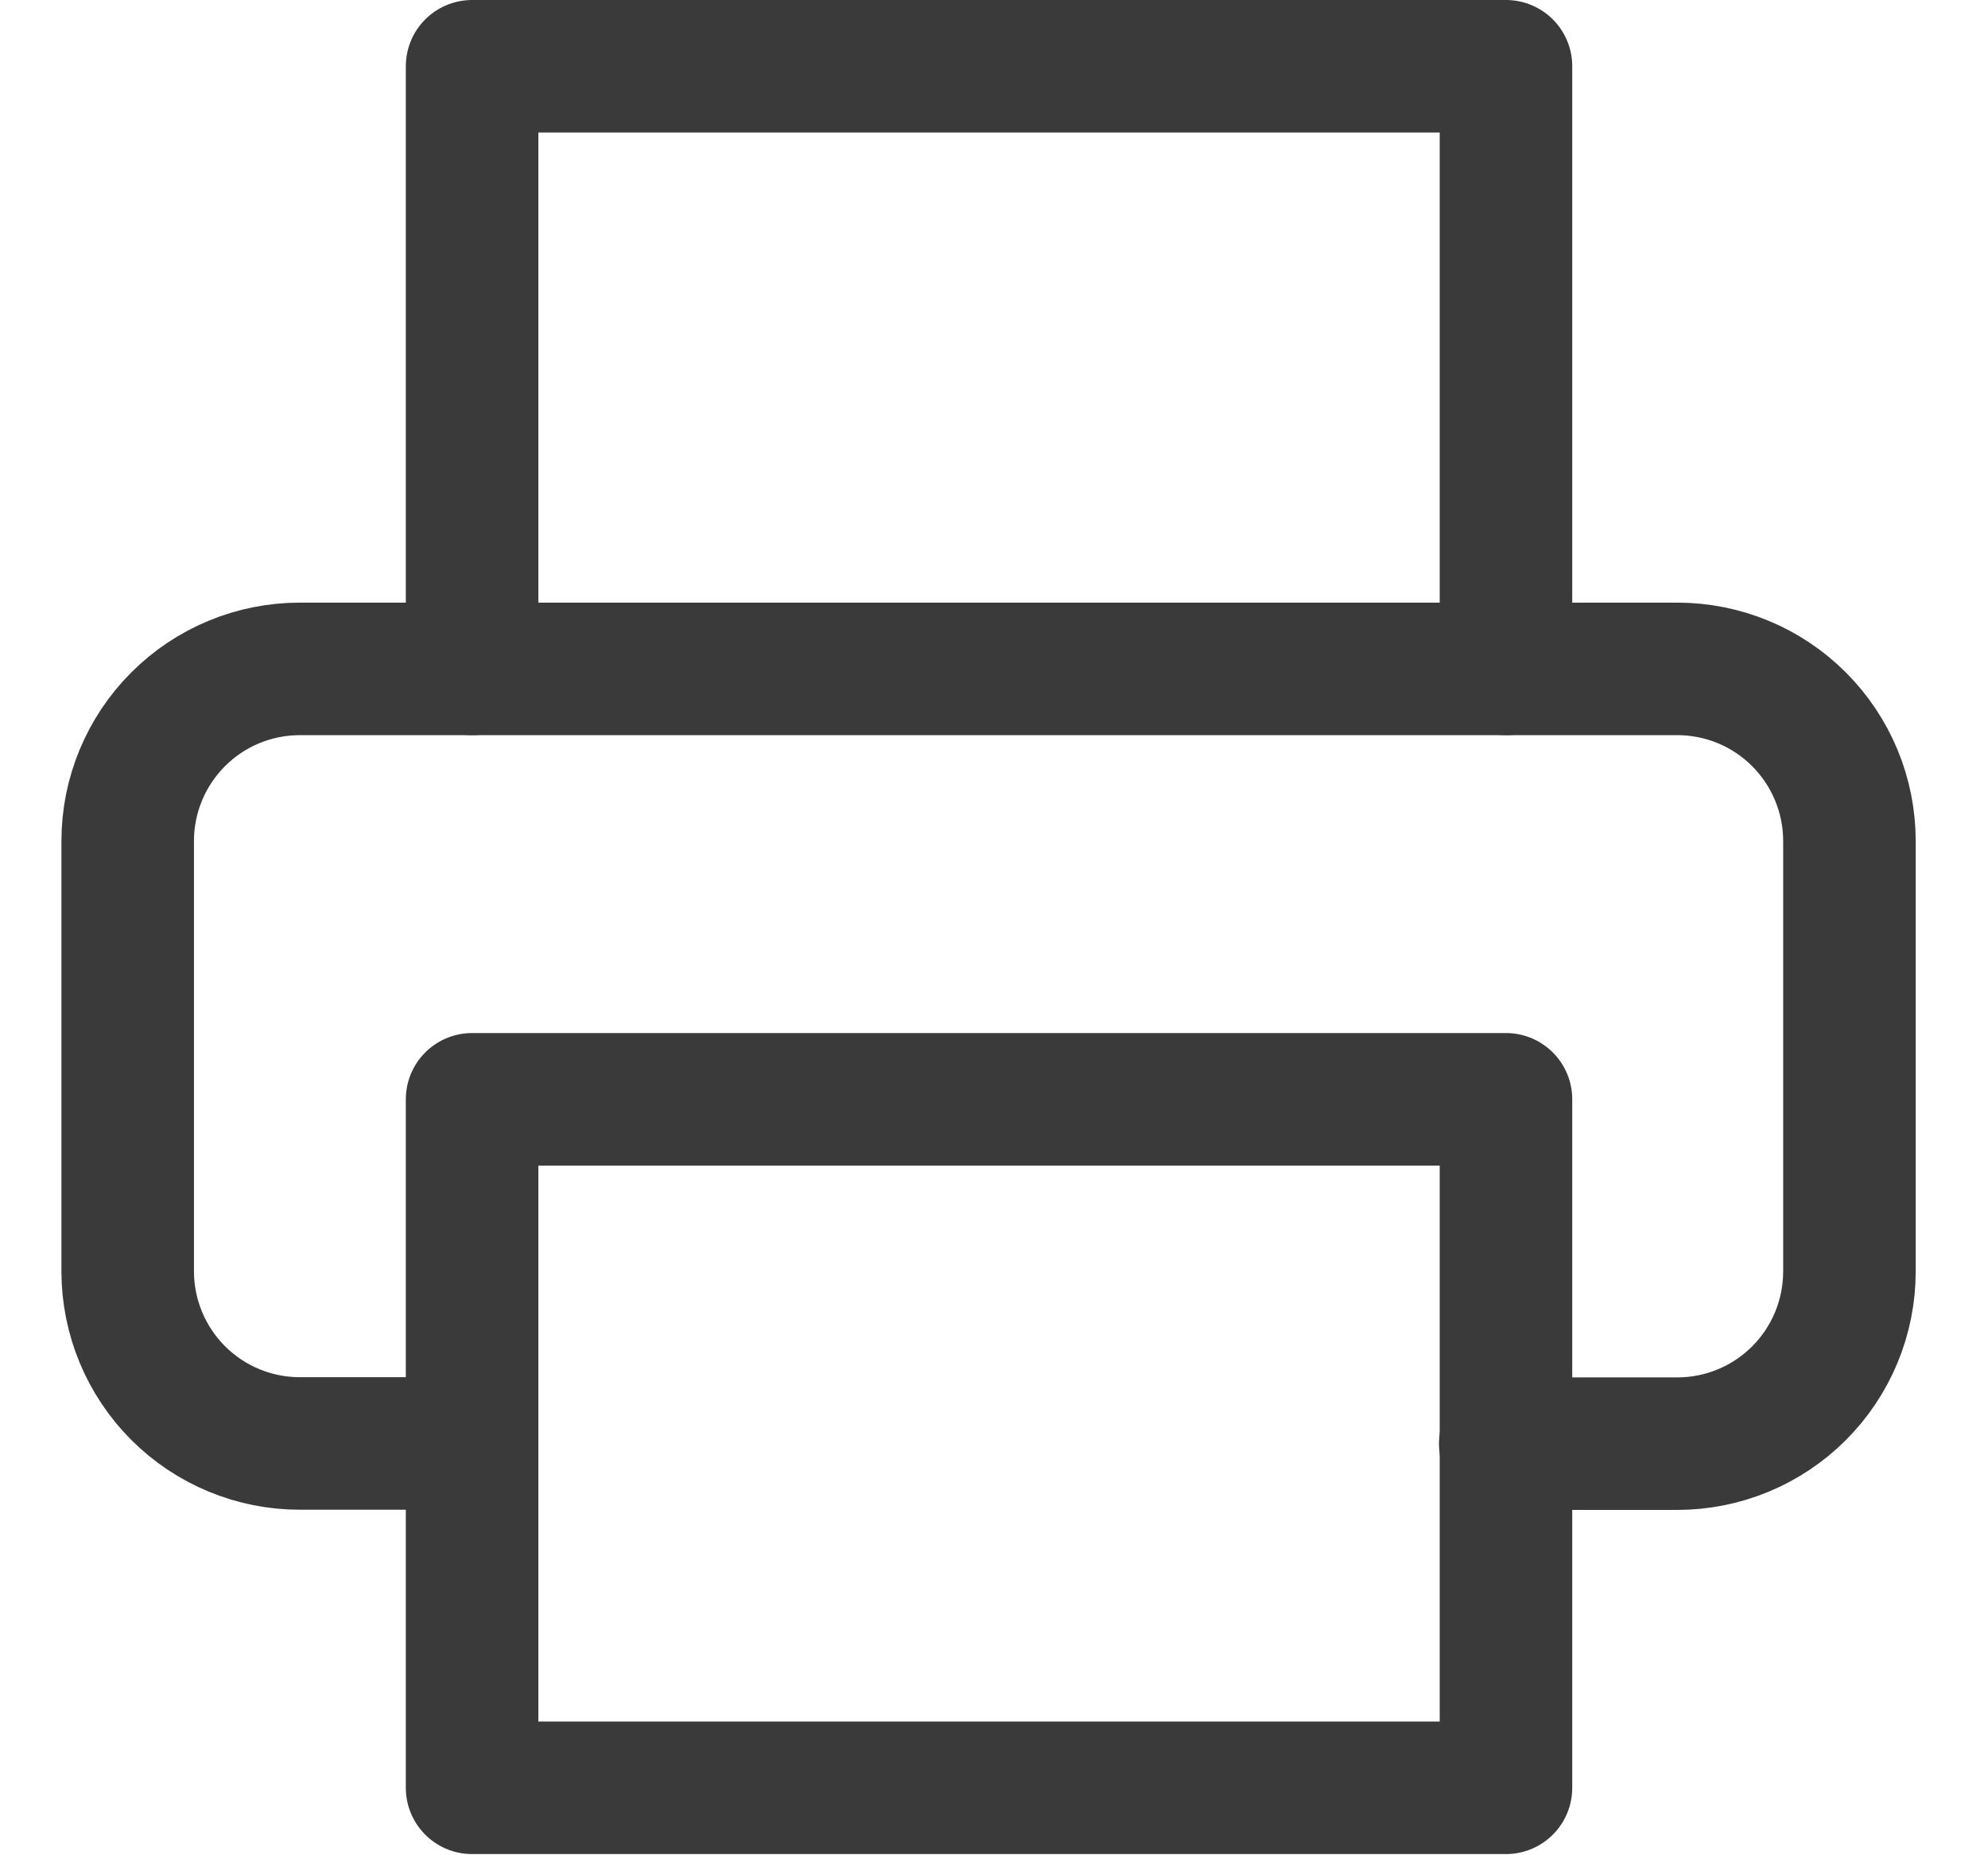 <svg width="30" height="28" viewBox="0 0 30 28" fill="none" xmlns="http://www.w3.org/2000/svg">
<path d="M7.124 10.095V1H22.726V10.095" stroke="#3A3A3A" stroke-width="2" stroke-linecap="round" stroke-linejoin="round"/>
<path d="M7.124 21.785H4.525C3.837 21.785 3.176 21.512 2.689 21.025C2.202 20.538 1.928 19.878 1.927 19.189V12.693C1.927 12.004 2.201 11.343 2.688 10.856C3.175 10.368 3.836 10.095 4.525 10.095H25.311C26 10.095 26.661 10.368 27.148 10.856C27.635 11.343 27.909 12.004 27.909 12.693V12.693V19.189C27.909 19.879 27.635 20.54 27.148 21.027C26.661 21.514 26 21.788 25.311 21.788H22.715" stroke="#3A3A3A" stroke-width="2" stroke-linecap="round" stroke-linejoin="round"/>
<path d="M7.124 16.591H22.726V26.982H7.124V16.591Z" stroke="#3A3A3A" stroke-width="2" stroke-linecap="round" stroke-linejoin="round"/>
</svg>

